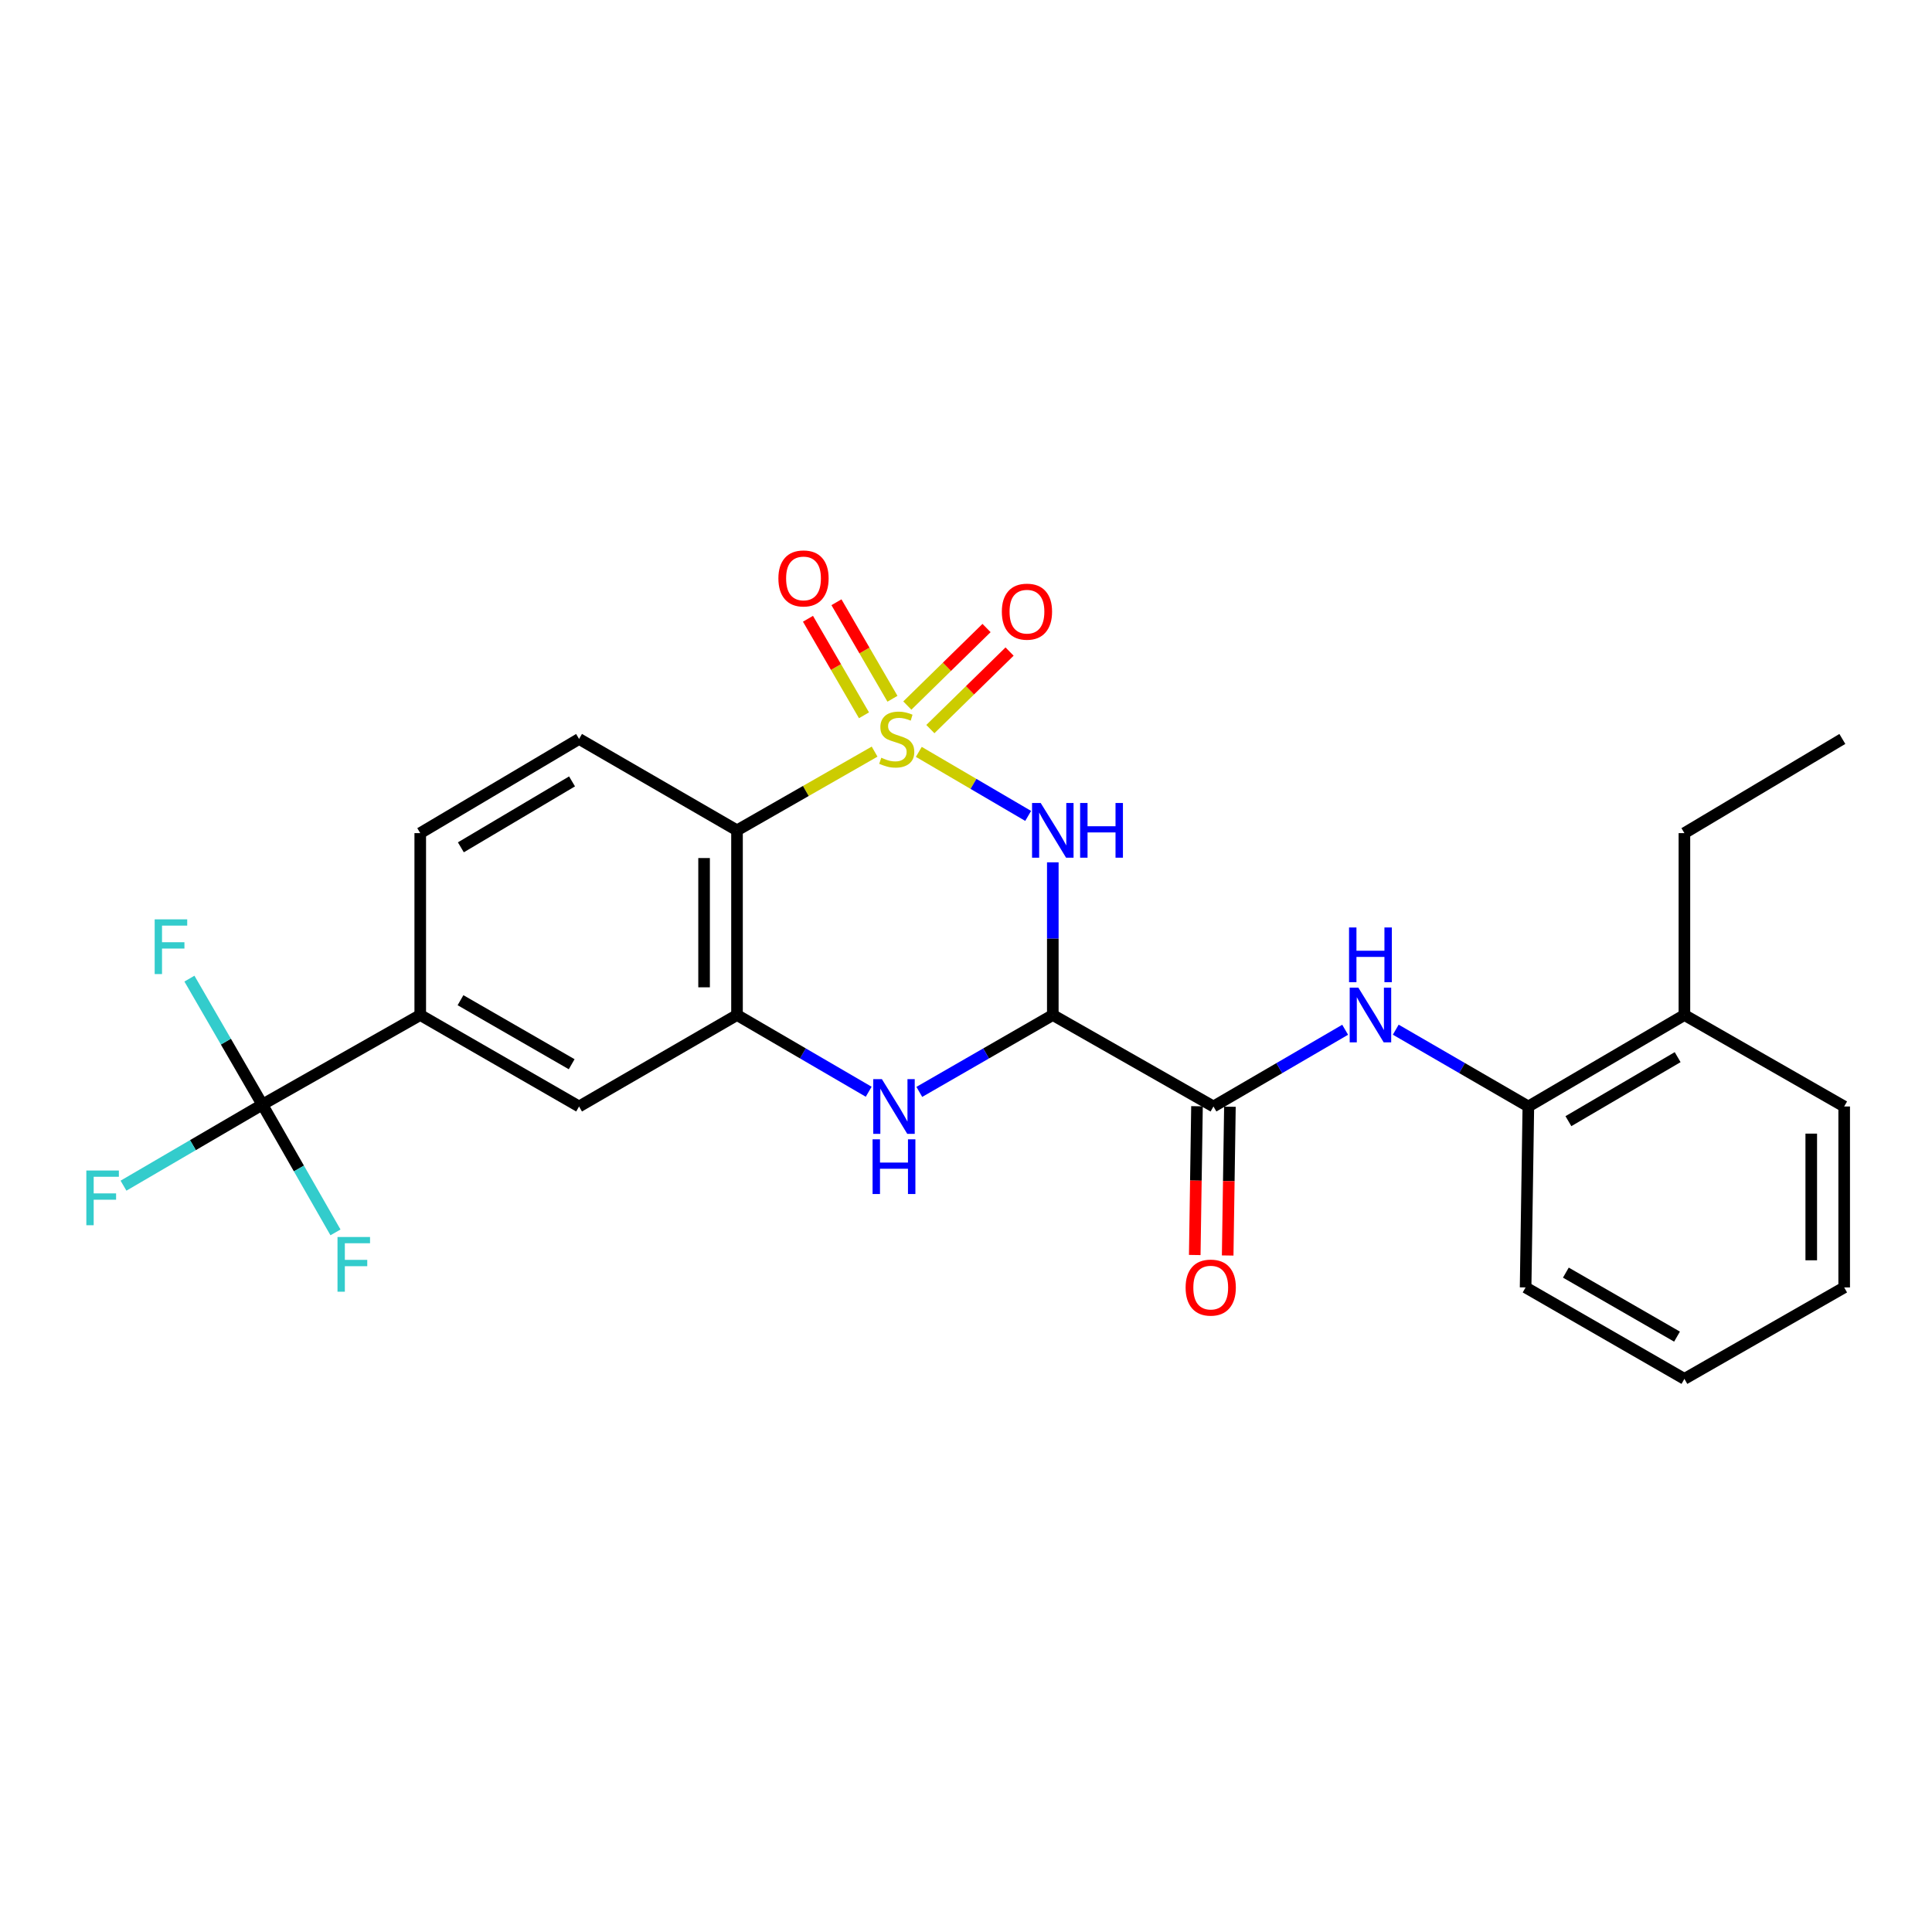 <?xml version='1.0' encoding='iso-8859-1'?>
<svg version='1.1' baseProfile='full'
              xmlns='http://www.w3.org/2000/svg'
                      xmlns:rdkit='http://www.rdkit.org/xml'
                      xmlns:xlink='http://www.w3.org/1999/xlink'
                  xml:space='preserve'
width='1000px' height='1000px' viewBox='0 0 1000 1000'>
<!-- END OF HEADER -->
<rect style='opacity:1.0;fill:#FFFFFF;stroke:none' width='1000' height='1000' x='0' y='0'> </rect>
<path class='bond-0' d='M 475.574,389.169 L 503.877,405.744' style='fill:none;fill-rule:evenodd;stroke:#CCCC00;stroke-width:6px;stroke-linecap:butt;stroke-linejoin:miter;stroke-opacity:1' />
<path class='bond-0' d='M 503.877,405.744 L 532.18,422.319' style='fill:none;fill-rule:evenodd;stroke:#0000FF;stroke-width:6px;stroke-linecap:butt;stroke-linejoin:miter;stroke-opacity:1' />
<path class='bond-2' d='M 452.693,389.039 L 417.084,409.412' style='fill:none;fill-rule:evenodd;stroke:#CCCC00;stroke-width:6px;stroke-linecap:butt;stroke-linejoin:miter;stroke-opacity:1' />
<path class='bond-2' d='M 417.084,409.412 L 381.475,429.786' style='fill:none;fill-rule:evenodd;stroke:#000000;stroke-width:6px;stroke-linecap:butt;stroke-linejoin:miter;stroke-opacity:1' />
<path class='bond-9' d='M 481.553,377.376 L 502.053,357.31' style='fill:none;fill-rule:evenodd;stroke:#CCCC00;stroke-width:6px;stroke-linecap:butt;stroke-linejoin:miter;stroke-opacity:1' />
<path class='bond-9' d='M 502.053,357.31 L 522.554,337.244' style='fill:none;fill-rule:evenodd;stroke:#FF0000;stroke-width:6px;stroke-linecap:butt;stroke-linejoin:miter;stroke-opacity:1' />
<path class='bond-9' d='M 469.631,365.196 L 490.132,345.13' style='fill:none;fill-rule:evenodd;stroke:#CCCC00;stroke-width:6px;stroke-linecap:butt;stroke-linejoin:miter;stroke-opacity:1' />
<path class='bond-9' d='M 490.132,345.13 L 510.632,325.064' style='fill:none;fill-rule:evenodd;stroke:#FF0000;stroke-width:6px;stroke-linecap:butt;stroke-linejoin:miter;stroke-opacity:1' />
<path class='bond-10' d='M 461.937,361.68 L 447.441,336.7' style='fill:none;fill-rule:evenodd;stroke:#CCCC00;stroke-width:6px;stroke-linecap:butt;stroke-linejoin:miter;stroke-opacity:1' />
<path class='bond-10' d='M 447.441,336.7 L 432.946,311.719' style='fill:none;fill-rule:evenodd;stroke:#FF0000;stroke-width:6px;stroke-linecap:butt;stroke-linejoin:miter;stroke-opacity:1' />
<path class='bond-10' d='M 447.195,370.234 L 432.7,345.254' style='fill:none;fill-rule:evenodd;stroke:#CCCC00;stroke-width:6px;stroke-linecap:butt;stroke-linejoin:miter;stroke-opacity:1' />
<path class='bond-10' d='M 432.7,345.254 L 418.205,320.273' style='fill:none;fill-rule:evenodd;stroke:#FF0000;stroke-width:6px;stroke-linecap:butt;stroke-linejoin:miter;stroke-opacity:1' />
<path class='bond-1' d='M 544.93,446.335 L 544.93,485.853' style='fill:none;fill-rule:evenodd;stroke:#0000FF;stroke-width:6px;stroke-linecap:butt;stroke-linejoin:miter;stroke-opacity:1' />
<path class='bond-1' d='M 544.93,485.853 L 544.93,525.37' style='fill:none;fill-rule:evenodd;stroke:#000000;stroke-width:6px;stroke-linecap:butt;stroke-linejoin:miter;stroke-opacity:1' />
<path class='bond-5' d='M 544.93,525.37 L 628.082,572.712' style='fill:none;fill-rule:evenodd;stroke:#000000;stroke-width:6px;stroke-linecap:butt;stroke-linejoin:miter;stroke-opacity:1' />
<path class='bond-27' d='M 544.93,525.37 L 510.383,545.266' style='fill:none;fill-rule:evenodd;stroke:#000000;stroke-width:6px;stroke-linecap:butt;stroke-linejoin:miter;stroke-opacity:1' />
<path class='bond-27' d='M 510.383,545.266 L 475.836,565.161' style='fill:none;fill-rule:evenodd;stroke:#0000FF;stroke-width:6px;stroke-linecap:butt;stroke-linejoin:miter;stroke-opacity:1' />
<path class='bond-4' d='M 381.475,429.786 L 381.475,525.37' style='fill:none;fill-rule:evenodd;stroke:#000000;stroke-width:6px;stroke-linecap:butt;stroke-linejoin:miter;stroke-opacity:1' />
<path class='bond-4' d='M 364.432,444.123 L 364.432,511.032' style='fill:none;fill-rule:evenodd;stroke:#000000;stroke-width:6px;stroke-linecap:butt;stroke-linejoin:miter;stroke-opacity:1' />
<path class='bond-12' d='M 381.475,429.786 L 299.725,382.481' style='fill:none;fill-rule:evenodd;stroke:#000000;stroke-width:6px;stroke-linecap:butt;stroke-linejoin:miter;stroke-opacity:1' />
<path class='bond-3' d='M 449.633,565.084 L 415.554,545.227' style='fill:none;fill-rule:evenodd;stroke:#0000FF;stroke-width:6px;stroke-linecap:butt;stroke-linejoin:miter;stroke-opacity:1' />
<path class='bond-3' d='M 415.554,545.227 L 381.475,525.37' style='fill:none;fill-rule:evenodd;stroke:#000000;stroke-width:6px;stroke-linecap:butt;stroke-linejoin:miter;stroke-opacity:1' />
<path class='bond-11' d='M 381.475,525.37 L 299.725,572.712' style='fill:none;fill-rule:evenodd;stroke:#000000;stroke-width:6px;stroke-linecap:butt;stroke-linejoin:miter;stroke-opacity:1' />
<path class='bond-7' d='M 628.082,572.712 L 662.166,552.855' style='fill:none;fill-rule:evenodd;stroke:#000000;stroke-width:6px;stroke-linecap:butt;stroke-linejoin:miter;stroke-opacity:1' />
<path class='bond-7' d='M 662.166,552.855 L 696.249,532.997' style='fill:none;fill-rule:evenodd;stroke:#0000FF;stroke-width:6px;stroke-linecap:butt;stroke-linejoin:miter;stroke-opacity:1' />
<path class='bond-14' d='M 619.561,572.584 L 618.981,611.084' style='fill:none;fill-rule:evenodd;stroke:#000000;stroke-width:6px;stroke-linecap:butt;stroke-linejoin:miter;stroke-opacity:1' />
<path class='bond-14' d='M 618.981,611.084 L 618.401,649.584' style='fill:none;fill-rule:evenodd;stroke:#FF0000;stroke-width:6px;stroke-linecap:butt;stroke-linejoin:miter;stroke-opacity:1' />
<path class='bond-14' d='M 636.602,572.841 L 636.023,611.341' style='fill:none;fill-rule:evenodd;stroke:#000000;stroke-width:6px;stroke-linecap:butt;stroke-linejoin:miter;stroke-opacity:1' />
<path class='bond-14' d='M 636.023,611.341 L 635.443,649.841' style='fill:none;fill-rule:evenodd;stroke:#FF0000;stroke-width:6px;stroke-linecap:butt;stroke-linejoin:miter;stroke-opacity:1' />
<path class='bond-6' d='M 135.787,571.737 L 217.519,525.37' style='fill:none;fill-rule:evenodd;stroke:#000000;stroke-width:6px;stroke-linecap:butt;stroke-linejoin:miter;stroke-opacity:1' />
<path class='bond-17' d='M 135.787,571.737 L 154.715,604.81' style='fill:none;fill-rule:evenodd;stroke:#000000;stroke-width:6px;stroke-linecap:butt;stroke-linejoin:miter;stroke-opacity:1' />
<path class='bond-17' d='M 154.715,604.81 L 173.644,637.883' style='fill:none;fill-rule:evenodd;stroke:#33CCCC;stroke-width:6px;stroke-linecap:butt;stroke-linejoin:miter;stroke-opacity:1' />
<path class='bond-18' d='M 135.787,571.737 L 116.916,539.136' style='fill:none;fill-rule:evenodd;stroke:#000000;stroke-width:6px;stroke-linecap:butt;stroke-linejoin:miter;stroke-opacity:1' />
<path class='bond-18' d='M 116.916,539.136 L 98.046,506.535' style='fill:none;fill-rule:evenodd;stroke:#33CCCC;stroke-width:6px;stroke-linecap:butt;stroke-linejoin:miter;stroke-opacity:1' />
<path class='bond-19' d='M 135.787,571.737 L 99.855,592.72' style='fill:none;fill-rule:evenodd;stroke:#000000;stroke-width:6px;stroke-linecap:butt;stroke-linejoin:miter;stroke-opacity:1' />
<path class='bond-19' d='M 99.855,592.72 L 63.922,613.702' style='fill:none;fill-rule:evenodd;stroke:#33CCCC;stroke-width:6px;stroke-linecap:butt;stroke-linejoin:miter;stroke-opacity:1' />
<path class='bond-13' d='M 722.442,532.959 L 756.757,552.835' style='fill:none;fill-rule:evenodd;stroke:#0000FF;stroke-width:6px;stroke-linecap:butt;stroke-linejoin:miter;stroke-opacity:1' />
<path class='bond-13' d='M 756.757,552.835 L 791.072,572.712' style='fill:none;fill-rule:evenodd;stroke:#000000;stroke-width:6px;stroke-linecap:butt;stroke-linejoin:miter;stroke-opacity:1' />
<path class='bond-8' d='M 217.519,525.37 L 217.519,431.225' style='fill:none;fill-rule:evenodd;stroke:#000000;stroke-width:6px;stroke-linecap:butt;stroke-linejoin:miter;stroke-opacity:1' />
<path class='bond-26' d='M 217.519,525.37 L 299.725,572.712' style='fill:none;fill-rule:evenodd;stroke:#000000;stroke-width:6px;stroke-linecap:butt;stroke-linejoin:miter;stroke-opacity:1' />
<path class='bond-26' d='M 238.356,517.702 L 295.899,550.842' style='fill:none;fill-rule:evenodd;stroke:#000000;stroke-width:6px;stroke-linecap:butt;stroke-linejoin:miter;stroke-opacity:1' />
<path class='bond-15' d='M 299.725,382.481 L 217.519,431.225' style='fill:none;fill-rule:evenodd;stroke:#000000;stroke-width:6px;stroke-linecap:butt;stroke-linejoin:miter;stroke-opacity:1' />
<path class='bond-15' d='M 296.086,404.452 L 238.543,438.573' style='fill:none;fill-rule:evenodd;stroke:#000000;stroke-width:6px;stroke-linecap:butt;stroke-linejoin:miter;stroke-opacity:1' />
<path class='bond-16' d='M 791.072,572.712 L 871.848,525.37' style='fill:none;fill-rule:evenodd;stroke:#000000;stroke-width:6px;stroke-linecap:butt;stroke-linejoin:miter;stroke-opacity:1' />
<path class='bond-16' d='M 811.806,580.315 L 868.349,547.175' style='fill:none;fill-rule:evenodd;stroke:#000000;stroke-width:6px;stroke-linecap:butt;stroke-linejoin:miter;stroke-opacity:1' />
<path class='bond-20' d='M 791.072,572.712 L 789.652,666.374' style='fill:none;fill-rule:evenodd;stroke:#000000;stroke-width:6px;stroke-linecap:butt;stroke-linejoin:miter;stroke-opacity:1' />
<path class='bond-21' d='M 871.848,525.37 L 871.848,431.225' style='fill:none;fill-rule:evenodd;stroke:#000000;stroke-width:6px;stroke-linecap:butt;stroke-linejoin:miter;stroke-opacity:1' />
<path class='bond-22' d='M 871.848,525.37 L 954.545,572.712' style='fill:none;fill-rule:evenodd;stroke:#000000;stroke-width:6px;stroke-linecap:butt;stroke-linejoin:miter;stroke-opacity:1' />
<path class='bond-24' d='M 789.652,666.374 L 871.848,713.707' style='fill:none;fill-rule:evenodd;stroke:#000000;stroke-width:6px;stroke-linecap:butt;stroke-linejoin:miter;stroke-opacity:1' />
<path class='bond-24' d='M 810.486,658.705 L 868.023,691.838' style='fill:none;fill-rule:evenodd;stroke:#000000;stroke-width:6px;stroke-linecap:butt;stroke-linejoin:miter;stroke-opacity:1' />
<path class='bond-23' d='M 871.848,431.225 L 953.599,382.481' style='fill:none;fill-rule:evenodd;stroke:#000000;stroke-width:6px;stroke-linecap:butt;stroke-linejoin:miter;stroke-opacity:1' />
<path class='bond-28' d='M 954.545,572.712 L 954.545,666.374' style='fill:none;fill-rule:evenodd;stroke:#000000;stroke-width:6px;stroke-linecap:butt;stroke-linejoin:miter;stroke-opacity:1' />
<path class='bond-28' d='M 937.502,586.762 L 937.502,652.325' style='fill:none;fill-rule:evenodd;stroke:#000000;stroke-width:6px;stroke-linecap:butt;stroke-linejoin:miter;stroke-opacity:1' />
<path class='bond-25' d='M 871.848,713.707 L 954.545,666.374' style='fill:none;fill-rule:evenodd;stroke:#000000;stroke-width:6px;stroke-linecap:butt;stroke-linejoin:miter;stroke-opacity:1' />
<path  class='atom-0' d='M 456.154 392.201
Q 456.474 392.321, 457.794 392.881
Q 459.114 393.441, 460.554 393.801
Q 462.034 394.121, 463.474 394.121
Q 466.154 394.121, 467.714 392.841
Q 469.274 391.521, 469.274 389.241
Q 469.274 387.681, 468.474 386.721
Q 467.714 385.761, 466.514 385.241
Q 465.314 384.721, 463.314 384.121
Q 460.794 383.361, 459.274 382.641
Q 457.794 381.921, 456.714 380.401
Q 455.674 378.881, 455.674 376.321
Q 455.674 372.761, 458.074 370.561
Q 460.514 368.361, 465.314 368.361
Q 468.594 368.361, 472.314 369.921
L 471.394 373.001
Q 467.994 371.601, 465.434 371.601
Q 462.674 371.601, 461.154 372.761
Q 459.634 373.881, 459.674 375.841
Q 459.674 377.361, 460.434 378.281
Q 461.234 379.201, 462.354 379.721
Q 463.514 380.241, 465.434 380.841
Q 467.994 381.641, 469.514 382.441
Q 471.034 383.241, 472.114 384.881
Q 473.234 386.481, 473.234 389.241
Q 473.234 393.161, 470.594 395.281
Q 467.994 397.361, 463.634 397.361
Q 461.114 397.361, 459.194 396.801
Q 457.314 396.281, 455.074 395.361
L 456.154 392.201
' fill='#CCCC00'/>
<path  class='atom-1' d='M 538.67 415.626
L 547.95 430.626
Q 548.87 432.106, 550.35 434.786
Q 551.83 437.466, 551.91 437.626
L 551.91 415.626
L 555.67 415.626
L 555.67 443.946
L 551.79 443.946
L 541.83 427.546
Q 540.67 425.626, 539.43 423.426
Q 538.23 421.226, 537.87 420.546
L 537.87 443.946
L 534.19 443.946
L 534.19 415.626
L 538.67 415.626
' fill='#0000FF'/>
<path  class='atom-1' d='M 559.07 415.626
L 562.91 415.626
L 562.91 427.666
L 577.39 427.666
L 577.39 415.626
L 581.23 415.626
L 581.23 443.946
L 577.39 443.946
L 577.39 430.866
L 562.91 430.866
L 562.91 443.946
L 559.07 443.946
L 559.07 415.626
' fill='#0000FF'/>
<path  class='atom-4' d='M 456.464 558.552
L 465.744 573.552
Q 466.664 575.032, 468.144 577.712
Q 469.624 580.392, 469.704 580.552
L 469.704 558.552
L 473.464 558.552
L 473.464 586.872
L 469.584 586.872
L 459.624 570.472
Q 458.464 568.552, 457.224 566.352
Q 456.024 564.152, 455.664 563.472
L 455.664 586.872
L 451.984 586.872
L 451.984 558.552
L 456.464 558.552
' fill='#0000FF'/>
<path  class='atom-4' d='M 451.644 589.704
L 455.484 589.704
L 455.484 601.744
L 469.964 601.744
L 469.964 589.704
L 473.804 589.704
L 473.804 618.024
L 469.964 618.024
L 469.964 604.944
L 455.484 604.944
L 455.484 618.024
L 451.644 618.024
L 451.644 589.704
' fill='#0000FF'/>
<path  class='atom-8' d='M 703.08 511.21
L 712.36 526.21
Q 713.28 527.69, 714.76 530.37
Q 716.24 533.05, 716.32 533.21
L 716.32 511.21
L 720.08 511.21
L 720.08 539.53
L 716.2 539.53
L 706.24 523.13
Q 705.08 521.21, 703.84 519.01
Q 702.64 516.81, 702.28 516.13
L 702.28 539.53
L 698.6 539.53
L 698.6 511.21
L 703.08 511.21
' fill='#0000FF'/>
<path  class='atom-8' d='M 698.26 480.058
L 702.1 480.058
L 702.1 492.098
L 716.58 492.098
L 716.58 480.058
L 720.42 480.058
L 720.42 508.378
L 716.58 508.378
L 716.58 495.298
L 702.1 495.298
L 702.1 508.378
L 698.26 508.378
L 698.26 480.058
' fill='#0000FF'/>
<path  class='atom-10' d='M 518.551 316.594
Q 518.551 309.794, 521.911 305.994
Q 525.271 302.194, 531.551 302.194
Q 537.831 302.194, 541.191 305.994
Q 544.551 309.794, 544.551 316.594
Q 544.551 323.474, 541.151 327.394
Q 537.751 331.274, 531.551 331.274
Q 525.311 331.274, 521.911 327.394
Q 518.551 323.514, 518.551 316.594
M 531.551 328.074
Q 535.871 328.074, 538.191 325.194
Q 540.551 322.274, 540.551 316.594
Q 540.551 311.034, 538.191 308.234
Q 535.871 305.394, 531.551 305.394
Q 527.231 305.394, 524.871 308.194
Q 522.551 310.994, 522.551 316.594
Q 522.551 322.314, 524.871 325.194
Q 527.231 328.074, 531.551 328.074
' fill='#FF0000'/>
<path  class='atom-11' d='M 402.893 299.39
Q 402.893 292.59, 406.253 288.79
Q 409.613 284.99, 415.893 284.99
Q 422.173 284.99, 425.533 288.79
Q 428.893 292.59, 428.893 299.39
Q 428.893 306.27, 425.493 310.19
Q 422.093 314.07, 415.893 314.07
Q 409.653 314.07, 406.253 310.19
Q 402.893 306.31, 402.893 299.39
M 415.893 310.87
Q 420.213 310.87, 422.533 307.99
Q 424.893 305.07, 424.893 299.39
Q 424.893 293.83, 422.533 291.03
Q 420.213 288.19, 415.893 288.19
Q 411.573 288.19, 409.213 290.99
Q 406.893 293.79, 406.893 299.39
Q 406.893 305.11, 409.213 307.99
Q 411.573 310.87, 415.893 310.87
' fill='#FF0000'/>
<path  class='atom-15' d='M 613.671 666.454
Q 613.671 659.654, 617.031 655.854
Q 620.391 652.054, 626.671 652.054
Q 632.951 652.054, 636.311 655.854
Q 639.671 659.654, 639.671 666.454
Q 639.671 673.334, 636.271 677.254
Q 632.871 681.134, 626.671 681.134
Q 620.431 681.134, 617.031 677.254
Q 613.671 673.374, 613.671 666.454
M 626.671 677.934
Q 630.991 677.934, 633.311 675.054
Q 635.671 672.134, 635.671 666.454
Q 635.671 660.894, 633.311 658.094
Q 630.991 655.254, 626.671 655.254
Q 622.351 655.254, 619.991 658.054
Q 617.671 660.854, 617.671 666.454
Q 617.671 672.174, 619.991 675.054
Q 622.351 677.934, 626.671 677.934
' fill='#FF0000'/>
<path  class='atom-18' d='M 174.691 640.265
L 191.531 640.265
L 191.531 643.505
L 178.491 643.505
L 178.491 652.105
L 190.091 652.105
L 190.091 655.385
L 178.491 655.385
L 178.491 668.585
L 174.691 668.585
L 174.691 640.265
' fill='#33CCCC'/>
<path  class='atom-19' d='M 80.063 475.855
L 96.903 475.855
L 96.903 479.095
L 83.863 479.095
L 83.863 487.695
L 95.463 487.695
L 95.463 490.975
L 83.863 490.975
L 83.863 504.175
L 80.063 504.175
L 80.063 475.855
' fill='#33CCCC'/>
<path  class='atom-20' d='M 44.689 605.857
L 61.529 605.857
L 61.529 609.097
L 48.489 609.097
L 48.489 617.697
L 60.089 617.697
L 60.089 620.977
L 48.489 620.977
L 48.489 634.177
L 44.689 634.177
L 44.689 605.857
' fill='#33CCCC'/>
</svg>
